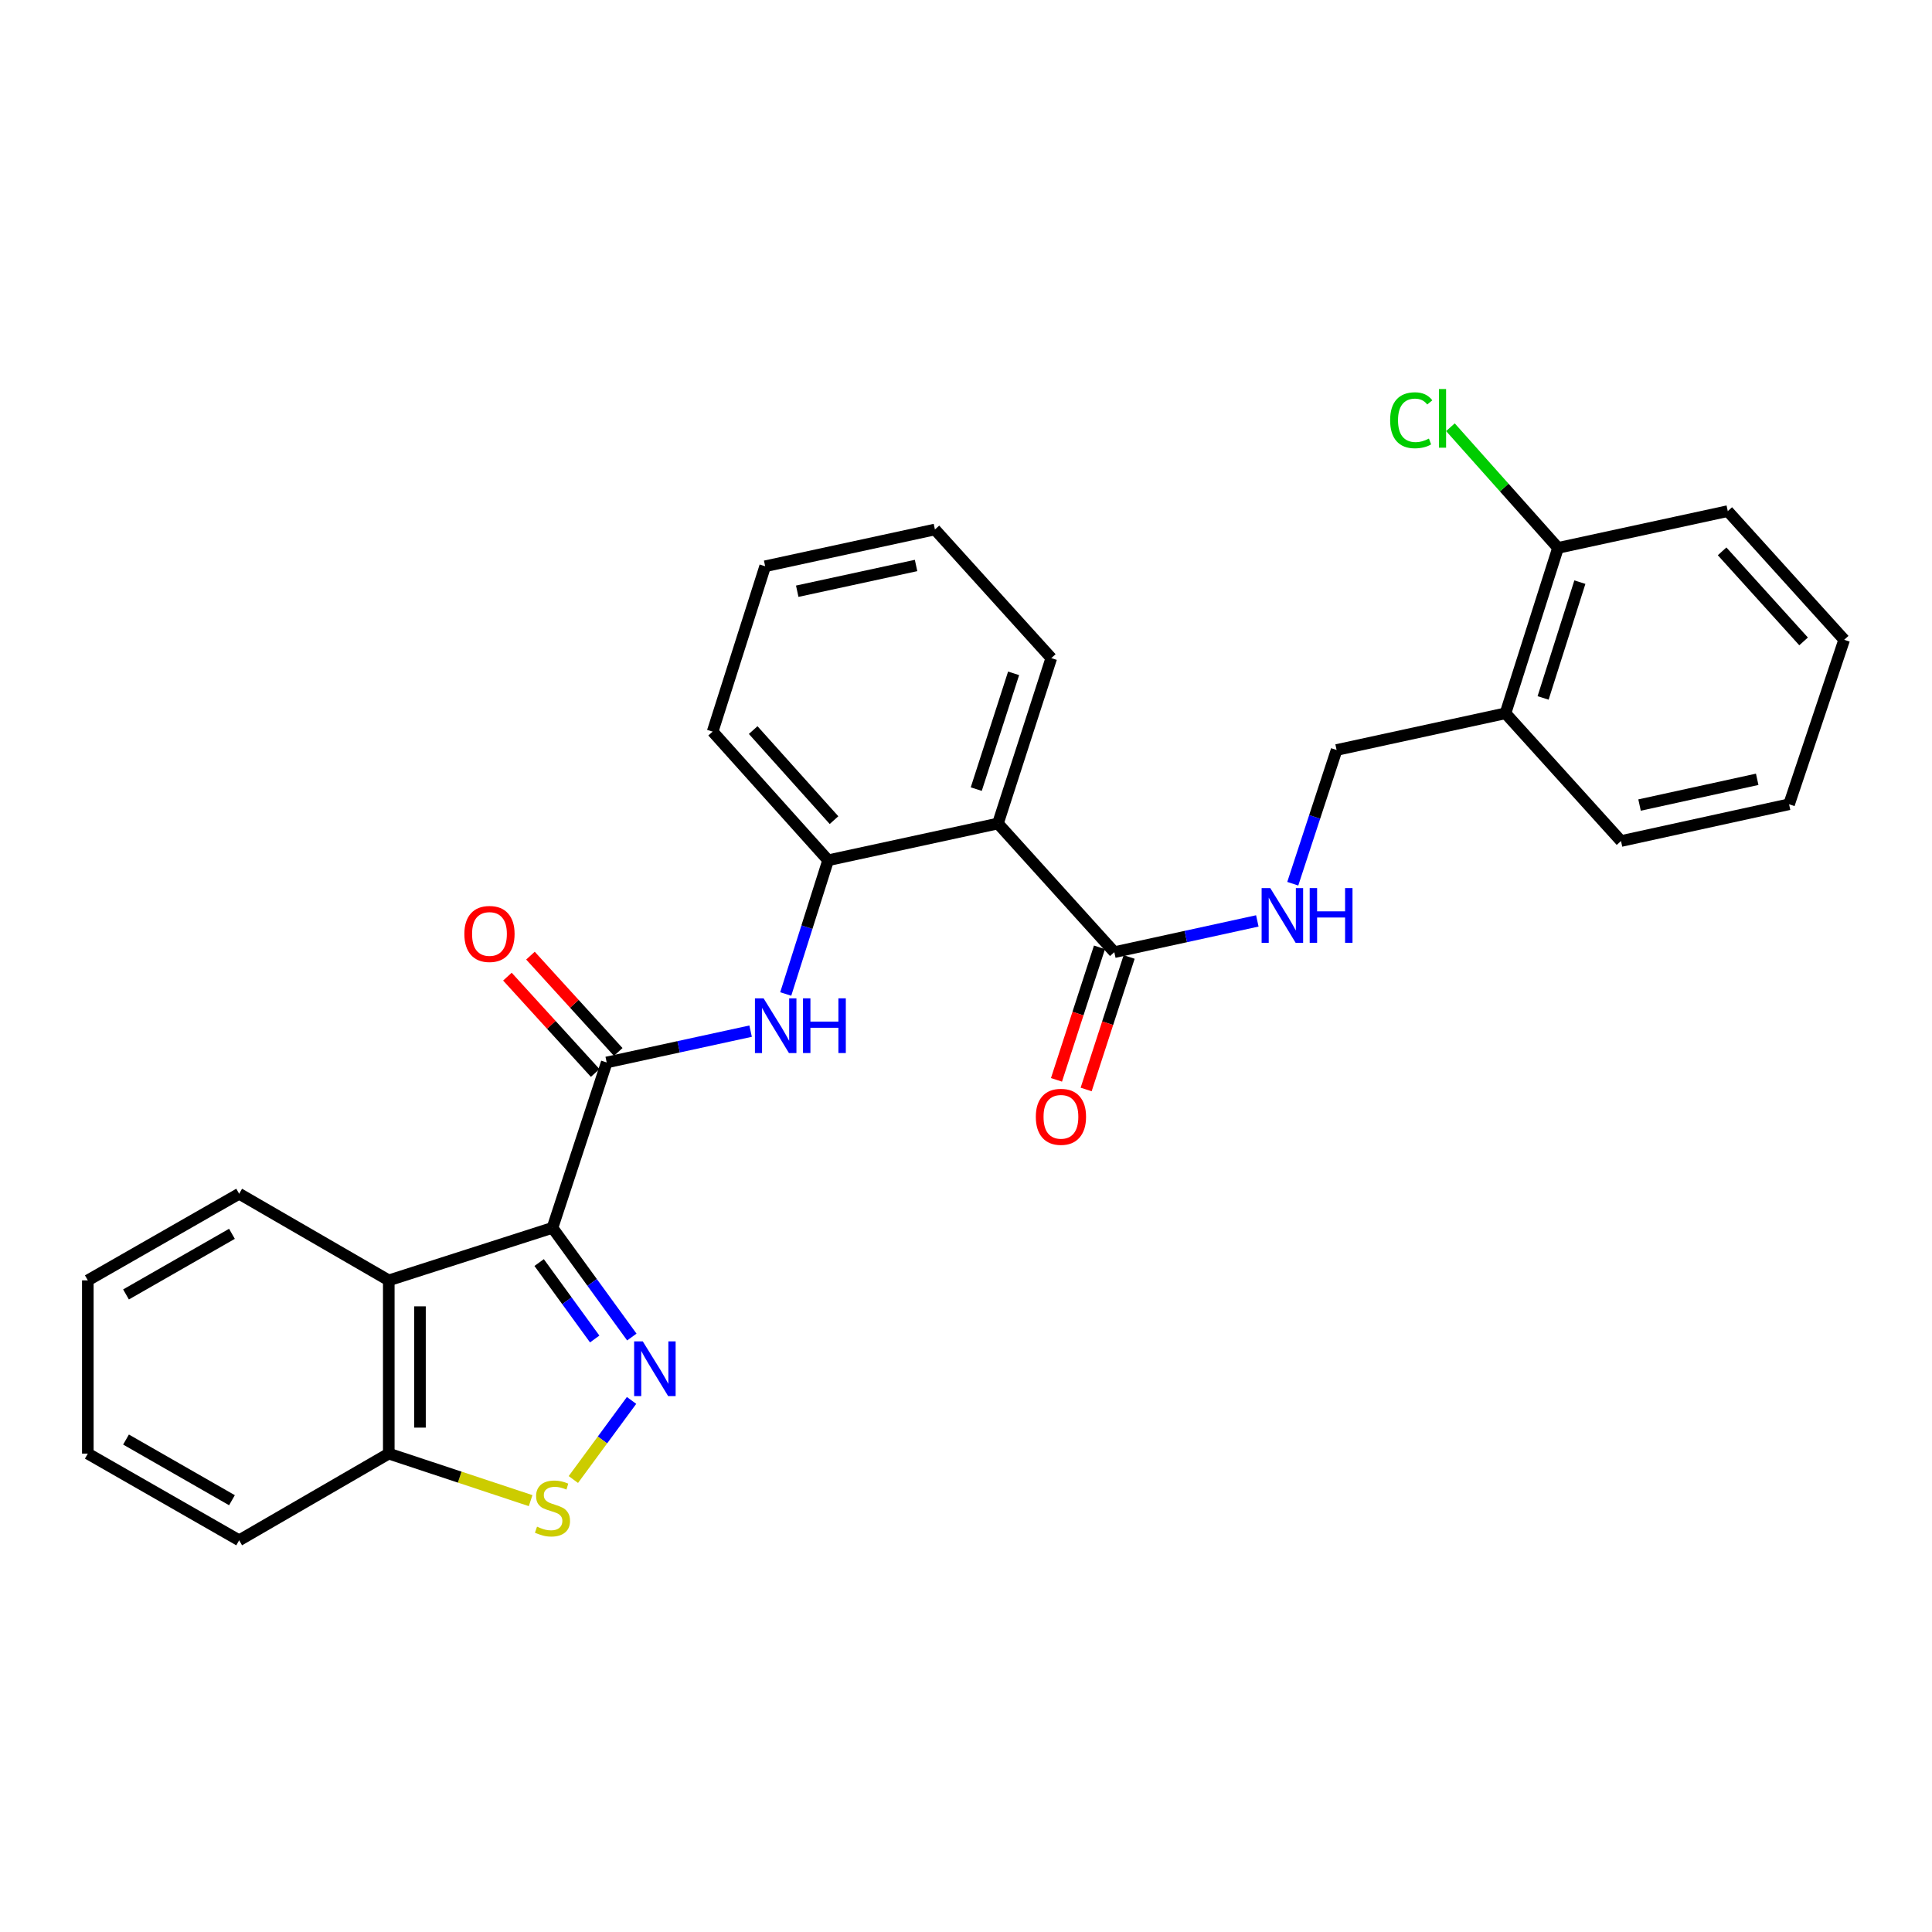 <?xml version='1.0' encoding='iso-8859-1'?>
<svg version='1.1' baseProfile='full'
              xmlns='http://www.w3.org/2000/svg'
                      xmlns:rdkit='http://www.rdkit.org/xml'
                      xmlns:xlink='http://www.w3.org/1999/xlink'
                  xml:space='preserve'
width='1000px' height='1000px' viewBox='0 0 1000 1000'>
<!-- END OF HEADER -->
<rect style='opacity:1.0;fill:#FFFFFF;stroke:none' width='1000' height='1000' x='0' y='0'> </rect>
<path class='bond-0' d='M 285.962,635.527 L 306.499,663.787' style='fill:none;fill-rule:evenodd;stroke:#000000;stroke-width:6px;stroke-linecap:butt;stroke-linejoin:miter;stroke-opacity:1' />
<path class='bond-0' d='M 306.499,663.787 L 327.036,692.047' style='fill:none;fill-rule:evenodd;stroke:#0000FF;stroke-width:6px;stroke-linecap:butt;stroke-linejoin:miter;stroke-opacity:1' />
<path class='bond-0' d='M 279.062,653.497 L 293.438,673.279' style='fill:none;fill-rule:evenodd;stroke:#000000;stroke-width:6px;stroke-linecap:butt;stroke-linejoin:miter;stroke-opacity:1' />
<path class='bond-0' d='M 293.438,673.279 L 307.814,693.061' style='fill:none;fill-rule:evenodd;stroke:#0000FF;stroke-width:6px;stroke-linecap:butt;stroke-linejoin:miter;stroke-opacity:1' />
<path class='bond-1' d='M 285.962,635.527 L 314.029,549.928' style='fill:none;fill-rule:evenodd;stroke:#000000;stroke-width:6px;stroke-linecap:butt;stroke-linejoin:miter;stroke-opacity:1' />
<path class='bond-2' d='M 285.962,635.527 L 201.233,662.715' style='fill:none;fill-rule:evenodd;stroke:#000000;stroke-width:6px;stroke-linecap:butt;stroke-linejoin:miter;stroke-opacity:1' />
<path class='bond-3' d='M 326.898,724.856 L 311.834,745.326' style='fill:none;fill-rule:evenodd;stroke:#0000FF;stroke-width:6px;stroke-linecap:butt;stroke-linejoin:miter;stroke-opacity:1' />
<path class='bond-3' d='M 311.834,745.326 L 296.769,765.796' style='fill:none;fill-rule:evenodd;stroke:#CCCC00;stroke-width:6px;stroke-linecap:butt;stroke-linejoin:miter;stroke-opacity:1' />
<path class='bond-5' d='M 314.029,549.928 L 351.272,541.823' style='fill:none;fill-rule:evenodd;stroke:#000000;stroke-width:6px;stroke-linecap:butt;stroke-linejoin:miter;stroke-opacity:1' />
<path class='bond-5' d='M 351.272,541.823 L 388.516,533.718' style='fill:none;fill-rule:evenodd;stroke:#0000FF;stroke-width:6px;stroke-linecap:butt;stroke-linejoin:miter;stroke-opacity:1' />
<path class='bond-11' d='M 319.996,544.491 L 297.282,519.564' style='fill:none;fill-rule:evenodd;stroke:#000000;stroke-width:6px;stroke-linecap:butt;stroke-linejoin:miter;stroke-opacity:1' />
<path class='bond-11' d='M 297.282,519.564 L 274.567,494.637' style='fill:none;fill-rule:evenodd;stroke:#FF0000;stroke-width:6px;stroke-linecap:butt;stroke-linejoin:miter;stroke-opacity:1' />
<path class='bond-11' d='M 308.062,555.366 L 285.347,530.439' style='fill:none;fill-rule:evenodd;stroke:#000000;stroke-width:6px;stroke-linecap:butt;stroke-linejoin:miter;stroke-opacity:1' />
<path class='bond-11' d='M 285.347,530.439 L 262.633,505.512' style='fill:none;fill-rule:evenodd;stroke:#FF0000;stroke-width:6px;stroke-linecap:butt;stroke-linejoin:miter;stroke-opacity:1' />
<path class='bond-8' d='M 201.233,662.715 L 201.233,752.386' style='fill:none;fill-rule:evenodd;stroke:#000000;stroke-width:6px;stroke-linecap:butt;stroke-linejoin:miter;stroke-opacity:1' />
<path class='bond-8' d='M 217.379,676.165 L 217.379,738.935' style='fill:none;fill-rule:evenodd;stroke:#000000;stroke-width:6px;stroke-linecap:butt;stroke-linejoin:miter;stroke-opacity:1' />
<path class='bond-17' d='M 201.233,662.715 L 123.788,617.884' style='fill:none;fill-rule:evenodd;stroke:#000000;stroke-width:6px;stroke-linecap:butt;stroke-linejoin:miter;stroke-opacity:1' />
<path class='bond-28' d='M 274.651,776.729 L 237.942,764.557' style='fill:none;fill-rule:evenodd;stroke:#CCCC00;stroke-width:6px;stroke-linecap:butt;stroke-linejoin:miter;stroke-opacity:1' />
<path class='bond-28' d='M 237.942,764.557 L 201.233,752.386' style='fill:none;fill-rule:evenodd;stroke:#000000;stroke-width:6px;stroke-linecap:butt;stroke-linejoin:miter;stroke-opacity:1' />
<path class='bond-4' d='M 516.531,426.243 L 428.636,445.277' style='fill:none;fill-rule:evenodd;stroke:#000000;stroke-width:6px;stroke-linecap:butt;stroke-linejoin:miter;stroke-opacity:1' />
<path class='bond-6' d='M 516.531,426.243 L 576.764,492.835' style='fill:none;fill-rule:evenodd;stroke:#000000;stroke-width:6px;stroke-linecap:butt;stroke-linejoin:miter;stroke-opacity:1' />
<path class='bond-16' d='M 516.531,426.243 L 544.149,340.635' style='fill:none;fill-rule:evenodd;stroke:#000000;stroke-width:6px;stroke-linecap:butt;stroke-linejoin:miter;stroke-opacity:1' />
<path class='bond-16' d='M 505.308,408.445 L 524.641,348.519' style='fill:none;fill-rule:evenodd;stroke:#000000;stroke-width:6px;stroke-linecap:butt;stroke-linejoin:miter;stroke-opacity:1' />
<path class='bond-7' d='M 406.694,514.489 L 417.665,479.883' style='fill:none;fill-rule:evenodd;stroke:#0000FF;stroke-width:6px;stroke-linecap:butt;stroke-linejoin:miter;stroke-opacity:1' />
<path class='bond-7' d='M 417.665,479.883 L 428.636,445.277' style='fill:none;fill-rule:evenodd;stroke:#000000;stroke-width:6px;stroke-linecap:butt;stroke-linejoin:miter;stroke-opacity:1' />
<path class='bond-9' d='M 576.764,492.835 L 613.775,484.748' style='fill:none;fill-rule:evenodd;stroke:#000000;stroke-width:6px;stroke-linecap:butt;stroke-linejoin:miter;stroke-opacity:1' />
<path class='bond-9' d='M 613.775,484.748 L 650.787,476.661' style='fill:none;fill-rule:evenodd;stroke:#0000FF;stroke-width:6px;stroke-linecap:butt;stroke-linejoin:miter;stroke-opacity:1' />
<path class='bond-13' d='M 569.085,490.344 L 557.958,524.636' style='fill:none;fill-rule:evenodd;stroke:#000000;stroke-width:6px;stroke-linecap:butt;stroke-linejoin:miter;stroke-opacity:1' />
<path class='bond-13' d='M 557.958,524.636 L 546.831,558.927' style='fill:none;fill-rule:evenodd;stroke:#FF0000;stroke-width:6px;stroke-linecap:butt;stroke-linejoin:miter;stroke-opacity:1' />
<path class='bond-13' d='M 584.442,495.327 L 573.315,529.619' style='fill:none;fill-rule:evenodd;stroke:#000000;stroke-width:6px;stroke-linecap:butt;stroke-linejoin:miter;stroke-opacity:1' />
<path class='bond-13' d='M 573.315,529.619 L 562.188,563.911' style='fill:none;fill-rule:evenodd;stroke:#FF0000;stroke-width:6px;stroke-linecap:butt;stroke-linejoin:miter;stroke-opacity:1' />
<path class='bond-18' d='M 428.636,445.277 L 368.861,378.685' style='fill:none;fill-rule:evenodd;stroke:#000000;stroke-width:6px;stroke-linecap:butt;stroke-linejoin:miter;stroke-opacity:1' />
<path class='bond-18' d='M 431.685,424.503 L 389.843,377.889' style='fill:none;fill-rule:evenodd;stroke:#000000;stroke-width:6px;stroke-linecap:butt;stroke-linejoin:miter;stroke-opacity:1' />
<path class='bond-20' d='M 201.233,752.386 L 123.788,797.253' style='fill:none;fill-rule:evenodd;stroke:#000000;stroke-width:6px;stroke-linecap:butt;stroke-linejoin:miter;stroke-opacity:1' />
<path class='bond-12' d='M 669.132,457.415 L 680.476,422.804' style='fill:none;fill-rule:evenodd;stroke:#0000FF;stroke-width:6px;stroke-linecap:butt;stroke-linejoin:miter;stroke-opacity:1' />
<path class='bond-12' d='M 680.476,422.804 L 691.82,388.193' style='fill:none;fill-rule:evenodd;stroke:#000000;stroke-width:6px;stroke-linecap:butt;stroke-linejoin:miter;stroke-opacity:1' />
<path class='bond-10' d='M 779.239,369.204 L 691.82,388.193' style='fill:none;fill-rule:evenodd;stroke:#000000;stroke-width:6px;stroke-linecap:butt;stroke-linejoin:miter;stroke-opacity:1' />
<path class='bond-14' d='M 779.239,369.204 L 806.427,283.587' style='fill:none;fill-rule:evenodd;stroke:#000000;stroke-width:6px;stroke-linecap:butt;stroke-linejoin:miter;stroke-opacity:1' />
<path class='bond-14' d='M 798.706,361.248 L 817.737,301.317' style='fill:none;fill-rule:evenodd;stroke:#000000;stroke-width:6px;stroke-linecap:butt;stroke-linejoin:miter;stroke-opacity:1' />
<path class='bond-19' d='M 779.239,369.204 L 839.032,435.321' style='fill:none;fill-rule:evenodd;stroke:#000000;stroke-width:6px;stroke-linecap:butt;stroke-linejoin:miter;stroke-opacity:1' />
<path class='bond-15' d='M 806.427,283.587 L 778.582,252.358' style='fill:none;fill-rule:evenodd;stroke:#000000;stroke-width:6px;stroke-linecap:butt;stroke-linejoin:miter;stroke-opacity:1' />
<path class='bond-15' d='M 778.582,252.358 L 750.737,221.129' style='fill:none;fill-rule:evenodd;stroke:#00CC00;stroke-width:6px;stroke-linecap:butt;stroke-linejoin:miter;stroke-opacity:1' />
<path class='bond-21' d='M 806.427,283.587 L 894.295,264.553' style='fill:none;fill-rule:evenodd;stroke:#000000;stroke-width:6px;stroke-linecap:butt;stroke-linejoin:miter;stroke-opacity:1' />
<path class='bond-30' d='M 544.149,340.635 L 483.917,274.062' style='fill:none;fill-rule:evenodd;stroke:#000000;stroke-width:6px;stroke-linecap:butt;stroke-linejoin:miter;stroke-opacity:1' />
<path class='bond-23' d='M 123.788,617.884 L 45.455,662.715' style='fill:none;fill-rule:evenodd;stroke:#000000;stroke-width:6px;stroke-linecap:butt;stroke-linejoin:miter;stroke-opacity:1' />
<path class='bond-23' d='M 120.058,638.621 L 65.224,670.003' style='fill:none;fill-rule:evenodd;stroke:#000000;stroke-width:6px;stroke-linecap:butt;stroke-linejoin:miter;stroke-opacity:1' />
<path class='bond-24' d='M 368.861,378.685 L 396.049,293.095' style='fill:none;fill-rule:evenodd;stroke:#000000;stroke-width:6px;stroke-linecap:butt;stroke-linejoin:miter;stroke-opacity:1' />
<path class='bond-25' d='M 839.032,435.321 L 926.021,416.287' style='fill:none;fill-rule:evenodd;stroke:#000000;stroke-width:6px;stroke-linecap:butt;stroke-linejoin:miter;stroke-opacity:1' />
<path class='bond-25' d='M 848.629,416.693 L 909.522,403.369' style='fill:none;fill-rule:evenodd;stroke:#000000;stroke-width:6px;stroke-linecap:butt;stroke-linejoin:miter;stroke-opacity:1' />
<path class='bond-29' d='M 123.788,797.253 L 45.455,752.386' style='fill:none;fill-rule:evenodd;stroke:#000000;stroke-width:6px;stroke-linecap:butt;stroke-linejoin:miter;stroke-opacity:1' />
<path class='bond-29' d='M 120.063,776.513 L 65.229,745.106' style='fill:none;fill-rule:evenodd;stroke:#000000;stroke-width:6px;stroke-linecap:butt;stroke-linejoin:miter;stroke-opacity:1' />
<path class='bond-31' d='M 894.295,264.553 L 954.545,331.145' style='fill:none;fill-rule:evenodd;stroke:#000000;stroke-width:6px;stroke-linecap:butt;stroke-linejoin:miter;stroke-opacity:1' />
<path class='bond-31' d='M 891.36,285.375 L 933.535,331.989' style='fill:none;fill-rule:evenodd;stroke:#000000;stroke-width:6px;stroke-linecap:butt;stroke-linejoin:miter;stroke-opacity:1' />
<path class='bond-22' d='M 483.917,274.062 L 396.049,293.095' style='fill:none;fill-rule:evenodd;stroke:#000000;stroke-width:6px;stroke-linecap:butt;stroke-linejoin:miter;stroke-opacity:1' />
<path class='bond-22' d='M 474.155,292.696 L 412.647,306.02' style='fill:none;fill-rule:evenodd;stroke:#000000;stroke-width:6px;stroke-linecap:butt;stroke-linejoin:miter;stroke-opacity:1' />
<path class='bond-26' d='M 45.455,662.715 L 45.455,752.386' style='fill:none;fill-rule:evenodd;stroke:#000000;stroke-width:6px;stroke-linecap:butt;stroke-linejoin:miter;stroke-opacity:1' />
<path class='bond-27' d='M 926.021,416.287 L 954.545,331.145' style='fill:none;fill-rule:evenodd;stroke:#000000;stroke-width:6px;stroke-linecap:butt;stroke-linejoin:miter;stroke-opacity:1' />
<path  class='atom-1' d='M 332.705 694.301
L 341.985 709.301
Q 342.905 710.781, 344.385 713.461
Q 345.865 716.141, 345.945 716.301
L 345.945 694.301
L 349.705 694.301
L 349.705 722.621
L 345.825 722.621
L 335.865 706.221
Q 334.705 704.301, 333.465 702.101
Q 332.265 699.901, 331.905 699.221
L 331.905 722.621
L 328.225 722.621
L 328.225 694.301
L 332.705 694.301
' fill='#0000FF'/>
<path  class='atom-4' d='M 277.962 790.199
Q 278.282 790.319, 279.602 790.879
Q 280.922 791.439, 282.362 791.799
Q 283.842 792.119, 285.282 792.119
Q 287.962 792.119, 289.522 790.839
Q 291.082 789.519, 291.082 787.239
Q 291.082 785.679, 290.282 784.719
Q 289.522 783.759, 288.322 783.239
Q 287.122 782.719, 285.122 782.119
Q 282.602 781.359, 281.082 780.639
Q 279.602 779.919, 278.522 778.399
Q 277.482 776.879, 277.482 774.319
Q 277.482 770.759, 279.882 768.559
Q 282.322 766.359, 287.122 766.359
Q 290.402 766.359, 294.122 767.919
L 293.202 770.999
Q 289.802 769.599, 287.242 769.599
Q 284.482 769.599, 282.962 770.759
Q 281.442 771.879, 281.482 773.839
Q 281.482 775.359, 282.242 776.279
Q 283.042 777.199, 284.162 777.719
Q 285.322 778.239, 287.242 778.839
Q 289.802 779.639, 291.322 780.439
Q 292.842 781.239, 293.922 782.879
Q 295.042 784.479, 295.042 787.239
Q 295.042 791.159, 292.402 793.279
Q 289.802 795.359, 285.442 795.359
Q 282.922 795.359, 281.002 794.799
Q 279.122 794.279, 276.882 793.359
L 277.962 790.199
' fill='#CCCC00'/>
<path  class='atom-6' d='M 395.233 516.734
L 404.513 531.734
Q 405.433 533.214, 406.913 535.894
Q 408.393 538.574, 408.473 538.734
L 408.473 516.734
L 412.233 516.734
L 412.233 545.054
L 408.353 545.054
L 398.393 528.654
Q 397.233 526.734, 395.993 524.534
Q 394.793 522.334, 394.433 521.654
L 394.433 545.054
L 390.753 545.054
L 390.753 516.734
L 395.233 516.734
' fill='#0000FF'/>
<path  class='atom-6' d='M 415.633 516.734
L 419.473 516.734
L 419.473 528.774
L 433.953 528.774
L 433.953 516.734
L 437.793 516.734
L 437.793 545.054
L 433.953 545.054
L 433.953 531.974
L 419.473 531.974
L 419.473 545.054
L 415.633 545.054
L 415.633 516.734
' fill='#0000FF'/>
<path  class='atom-10' d='M 657.493 459.668
L 666.773 474.668
Q 667.693 476.148, 669.173 478.828
Q 670.653 481.508, 670.733 481.668
L 670.733 459.668
L 674.493 459.668
L 674.493 487.988
L 670.613 487.988
L 660.653 471.588
Q 659.493 469.668, 658.253 467.468
Q 657.053 465.268, 656.693 464.588
L 656.693 487.988
L 653.013 487.988
L 653.013 459.668
L 657.493 459.668
' fill='#0000FF'/>
<path  class='atom-10' d='M 677.893 459.668
L 681.733 459.668
L 681.733 471.708
L 696.213 471.708
L 696.213 459.668
L 700.053 459.668
L 700.053 487.988
L 696.213 487.988
L 696.213 474.908
L 681.733 474.908
L 681.733 487.988
L 677.893 487.988
L 677.893 459.668
' fill='#0000FF'/>
<path  class='atom-12' d='M 240.348 483.416
Q 240.348 476.616, 243.708 472.816
Q 247.068 469.016, 253.348 469.016
Q 259.628 469.016, 262.988 472.816
Q 266.348 476.616, 266.348 483.416
Q 266.348 490.296, 262.948 494.216
Q 259.548 498.096, 253.348 498.096
Q 247.108 498.096, 243.708 494.216
Q 240.348 490.336, 240.348 483.416
M 253.348 494.896
Q 257.668 494.896, 259.988 492.016
Q 262.348 489.096, 262.348 483.416
Q 262.348 477.856, 259.988 475.056
Q 257.668 472.216, 253.348 472.216
Q 249.028 472.216, 246.668 475.016
Q 244.348 477.816, 244.348 483.416
Q 244.348 489.136, 246.668 492.016
Q 249.028 494.896, 253.348 494.896
' fill='#FF0000'/>
<path  class='atom-14' d='M 536.137 578.057
Q 536.137 571.257, 539.497 567.457
Q 542.857 563.657, 549.137 563.657
Q 555.417 563.657, 558.777 567.457
Q 562.137 571.257, 562.137 578.057
Q 562.137 584.937, 558.737 588.857
Q 555.337 592.737, 549.137 592.737
Q 542.897 592.737, 539.497 588.857
Q 536.137 584.977, 536.137 578.057
M 549.137 589.537
Q 553.457 589.537, 555.777 586.657
Q 558.137 583.737, 558.137 578.057
Q 558.137 572.497, 555.777 569.697
Q 553.457 566.857, 549.137 566.857
Q 544.817 566.857, 542.457 569.657
Q 540.137 572.457, 540.137 578.057
Q 540.137 583.777, 542.457 586.657
Q 544.817 589.537, 549.137 589.537
' fill='#FF0000'/>
<path  class='atom-16' d='M 719.532 217.527
Q 719.532 210.487, 722.812 206.807
Q 726.132 203.087, 732.412 203.087
Q 738.252 203.087, 741.372 207.207
L 738.732 209.367
Q 736.452 206.367, 732.412 206.367
Q 728.132 206.367, 725.852 209.247
Q 723.612 212.087, 723.612 217.527
Q 723.612 223.127, 725.932 226.007
Q 728.292 228.887, 732.852 228.887
Q 735.972 228.887, 739.612 227.007
L 740.732 230.007
Q 739.252 230.967, 737.012 231.527
Q 734.772 232.087, 732.292 232.087
Q 726.132 232.087, 722.812 228.327
Q 719.532 224.567, 719.532 217.527
' fill='#00CC00'/>
<path  class='atom-16' d='M 744.812 201.367
L 748.492 201.367
L 748.492 231.727
L 744.812 231.727
L 744.812 201.367
' fill='#00CC00'/>
</svg>
